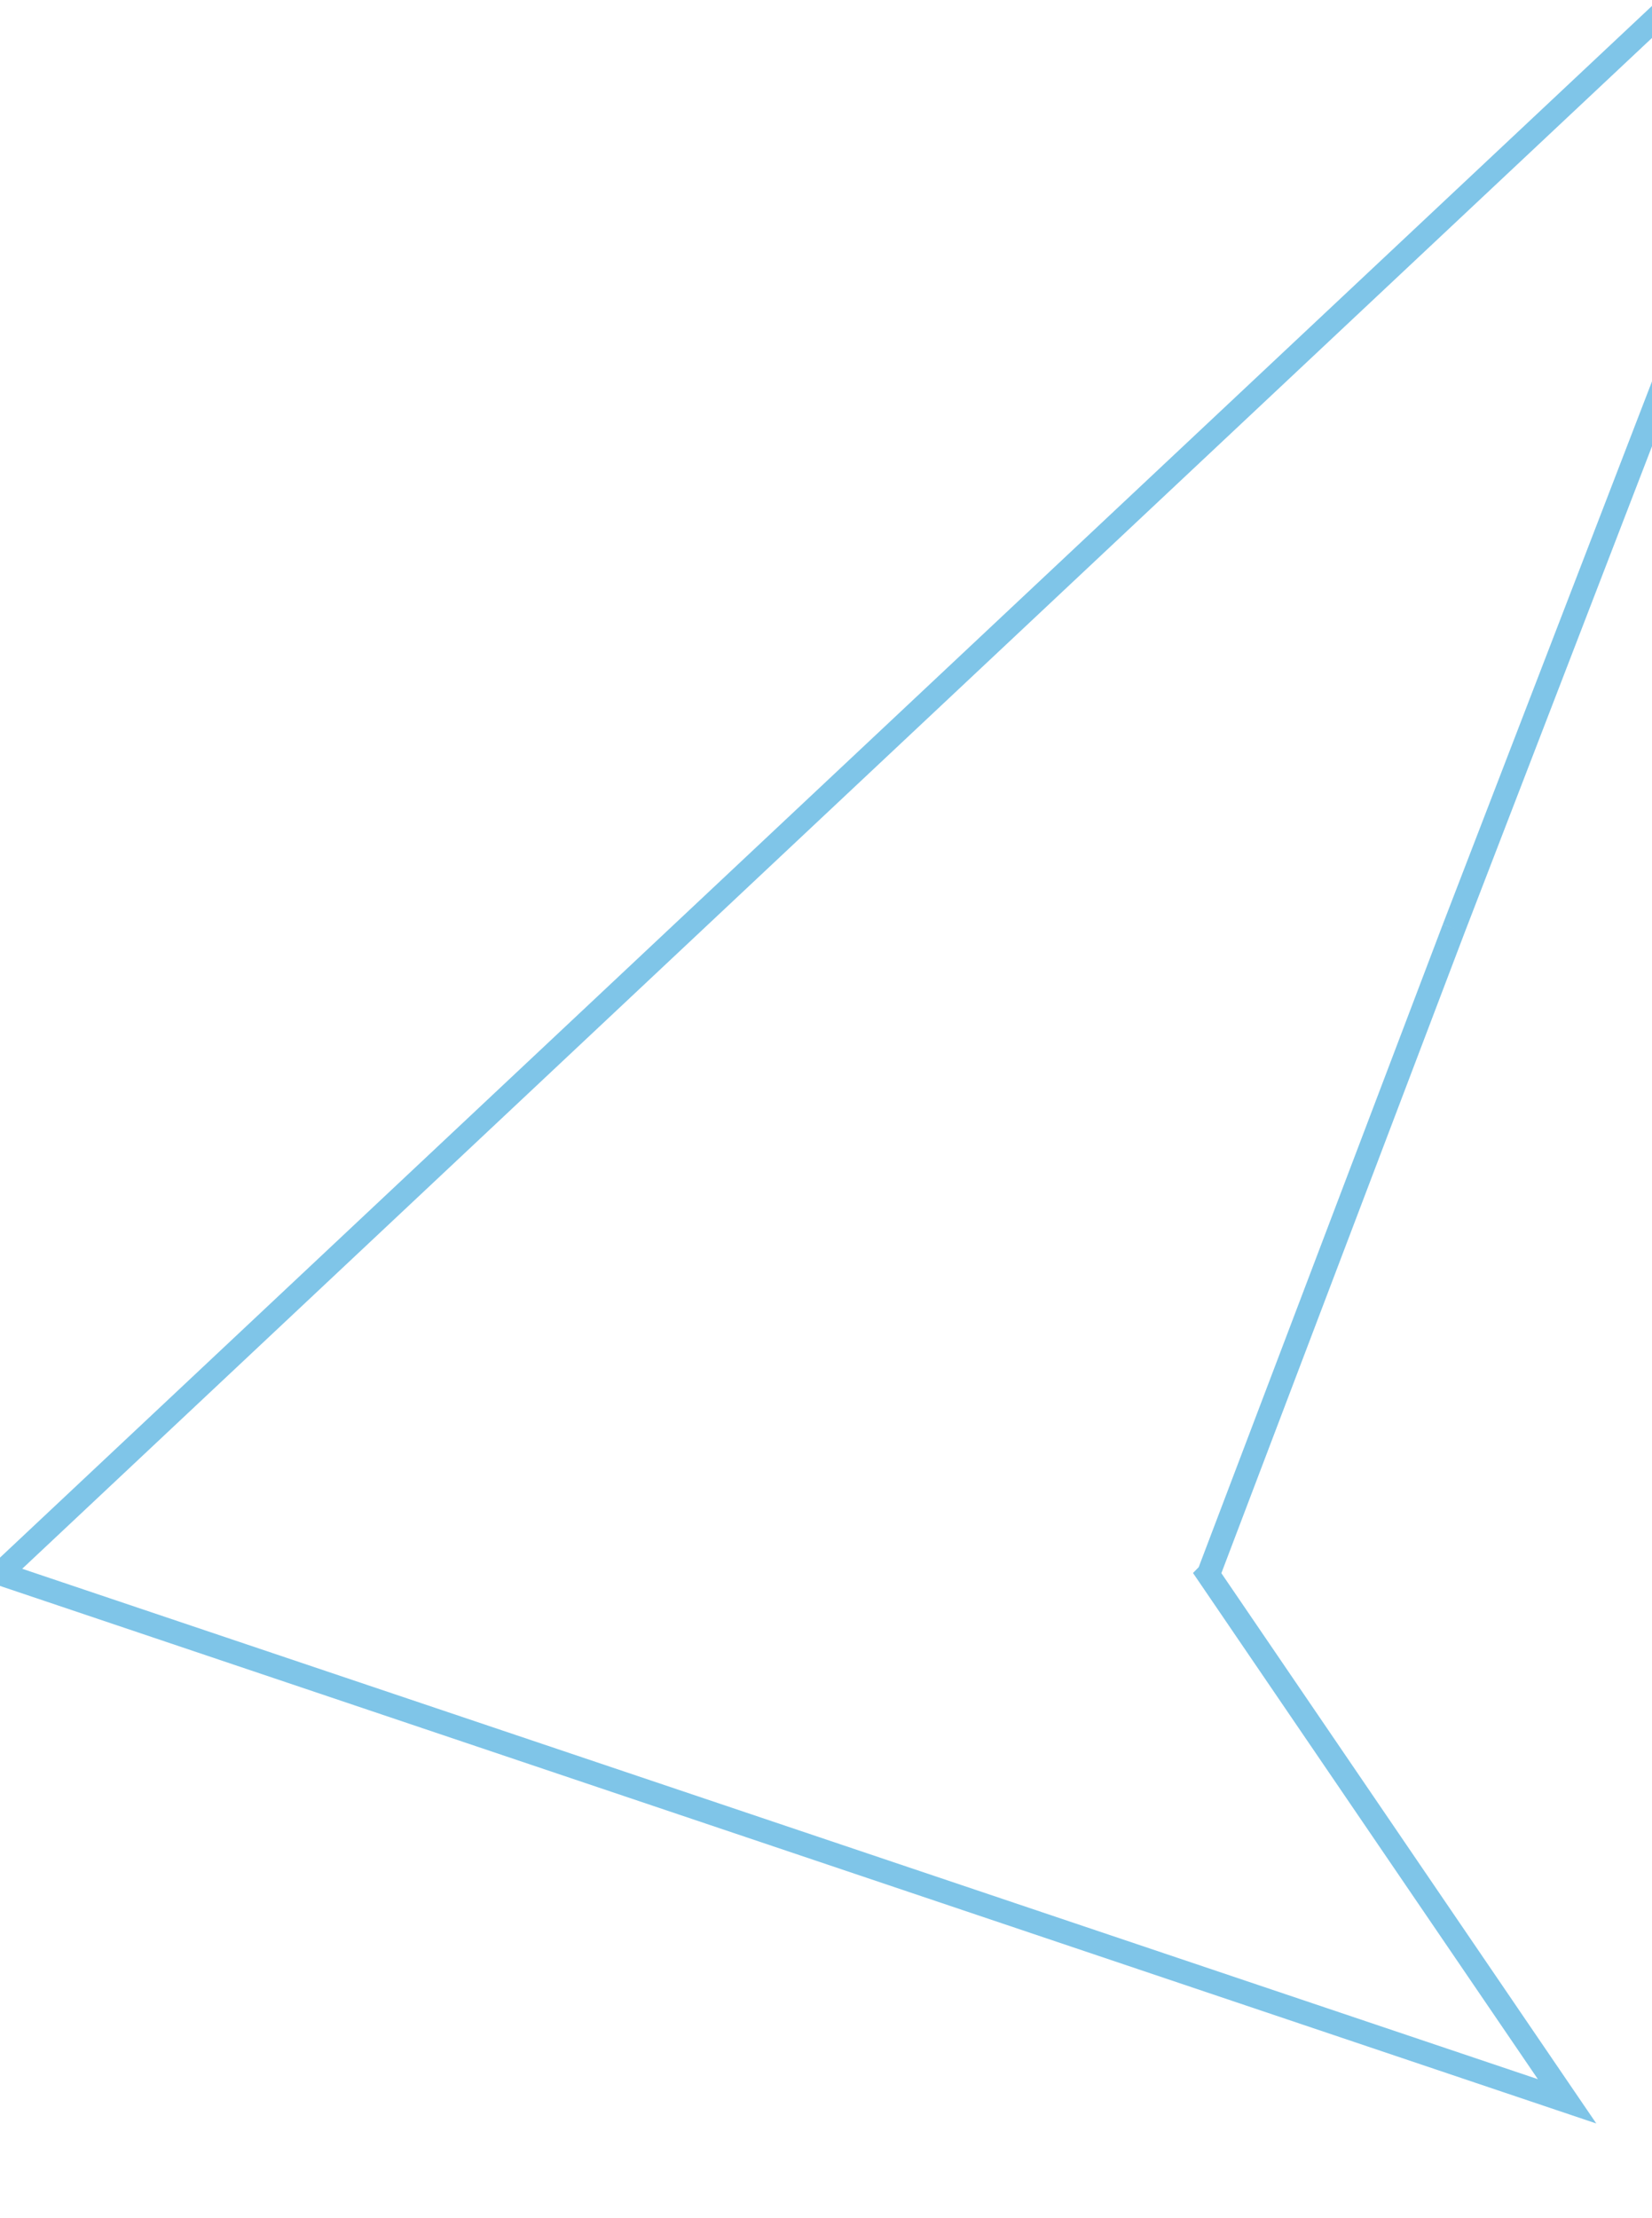 <svg width="354" height="475" viewBox="0 0 354 475" fill="none" xmlns="http://www.w3.org/2000/svg">
<g clip-path="url(#clip0_80_26391)">
<path opacity="0.5" d="M311.5 198.9L404.697 -42.898L167.605 179.684M167.605 179.684L0 337.049L335.806 450.08L258.863 337.201L259.012 337.049L311.5 198.9" stroke="#008DD2" stroke-width="5" stroke-miterlimit="22.926"/>
</g>
<defs>
<clipPath id="clip0_80_26391">
<rect width="354" height="475" fill="white"/>
</clipPath>
</defs>
</svg>
